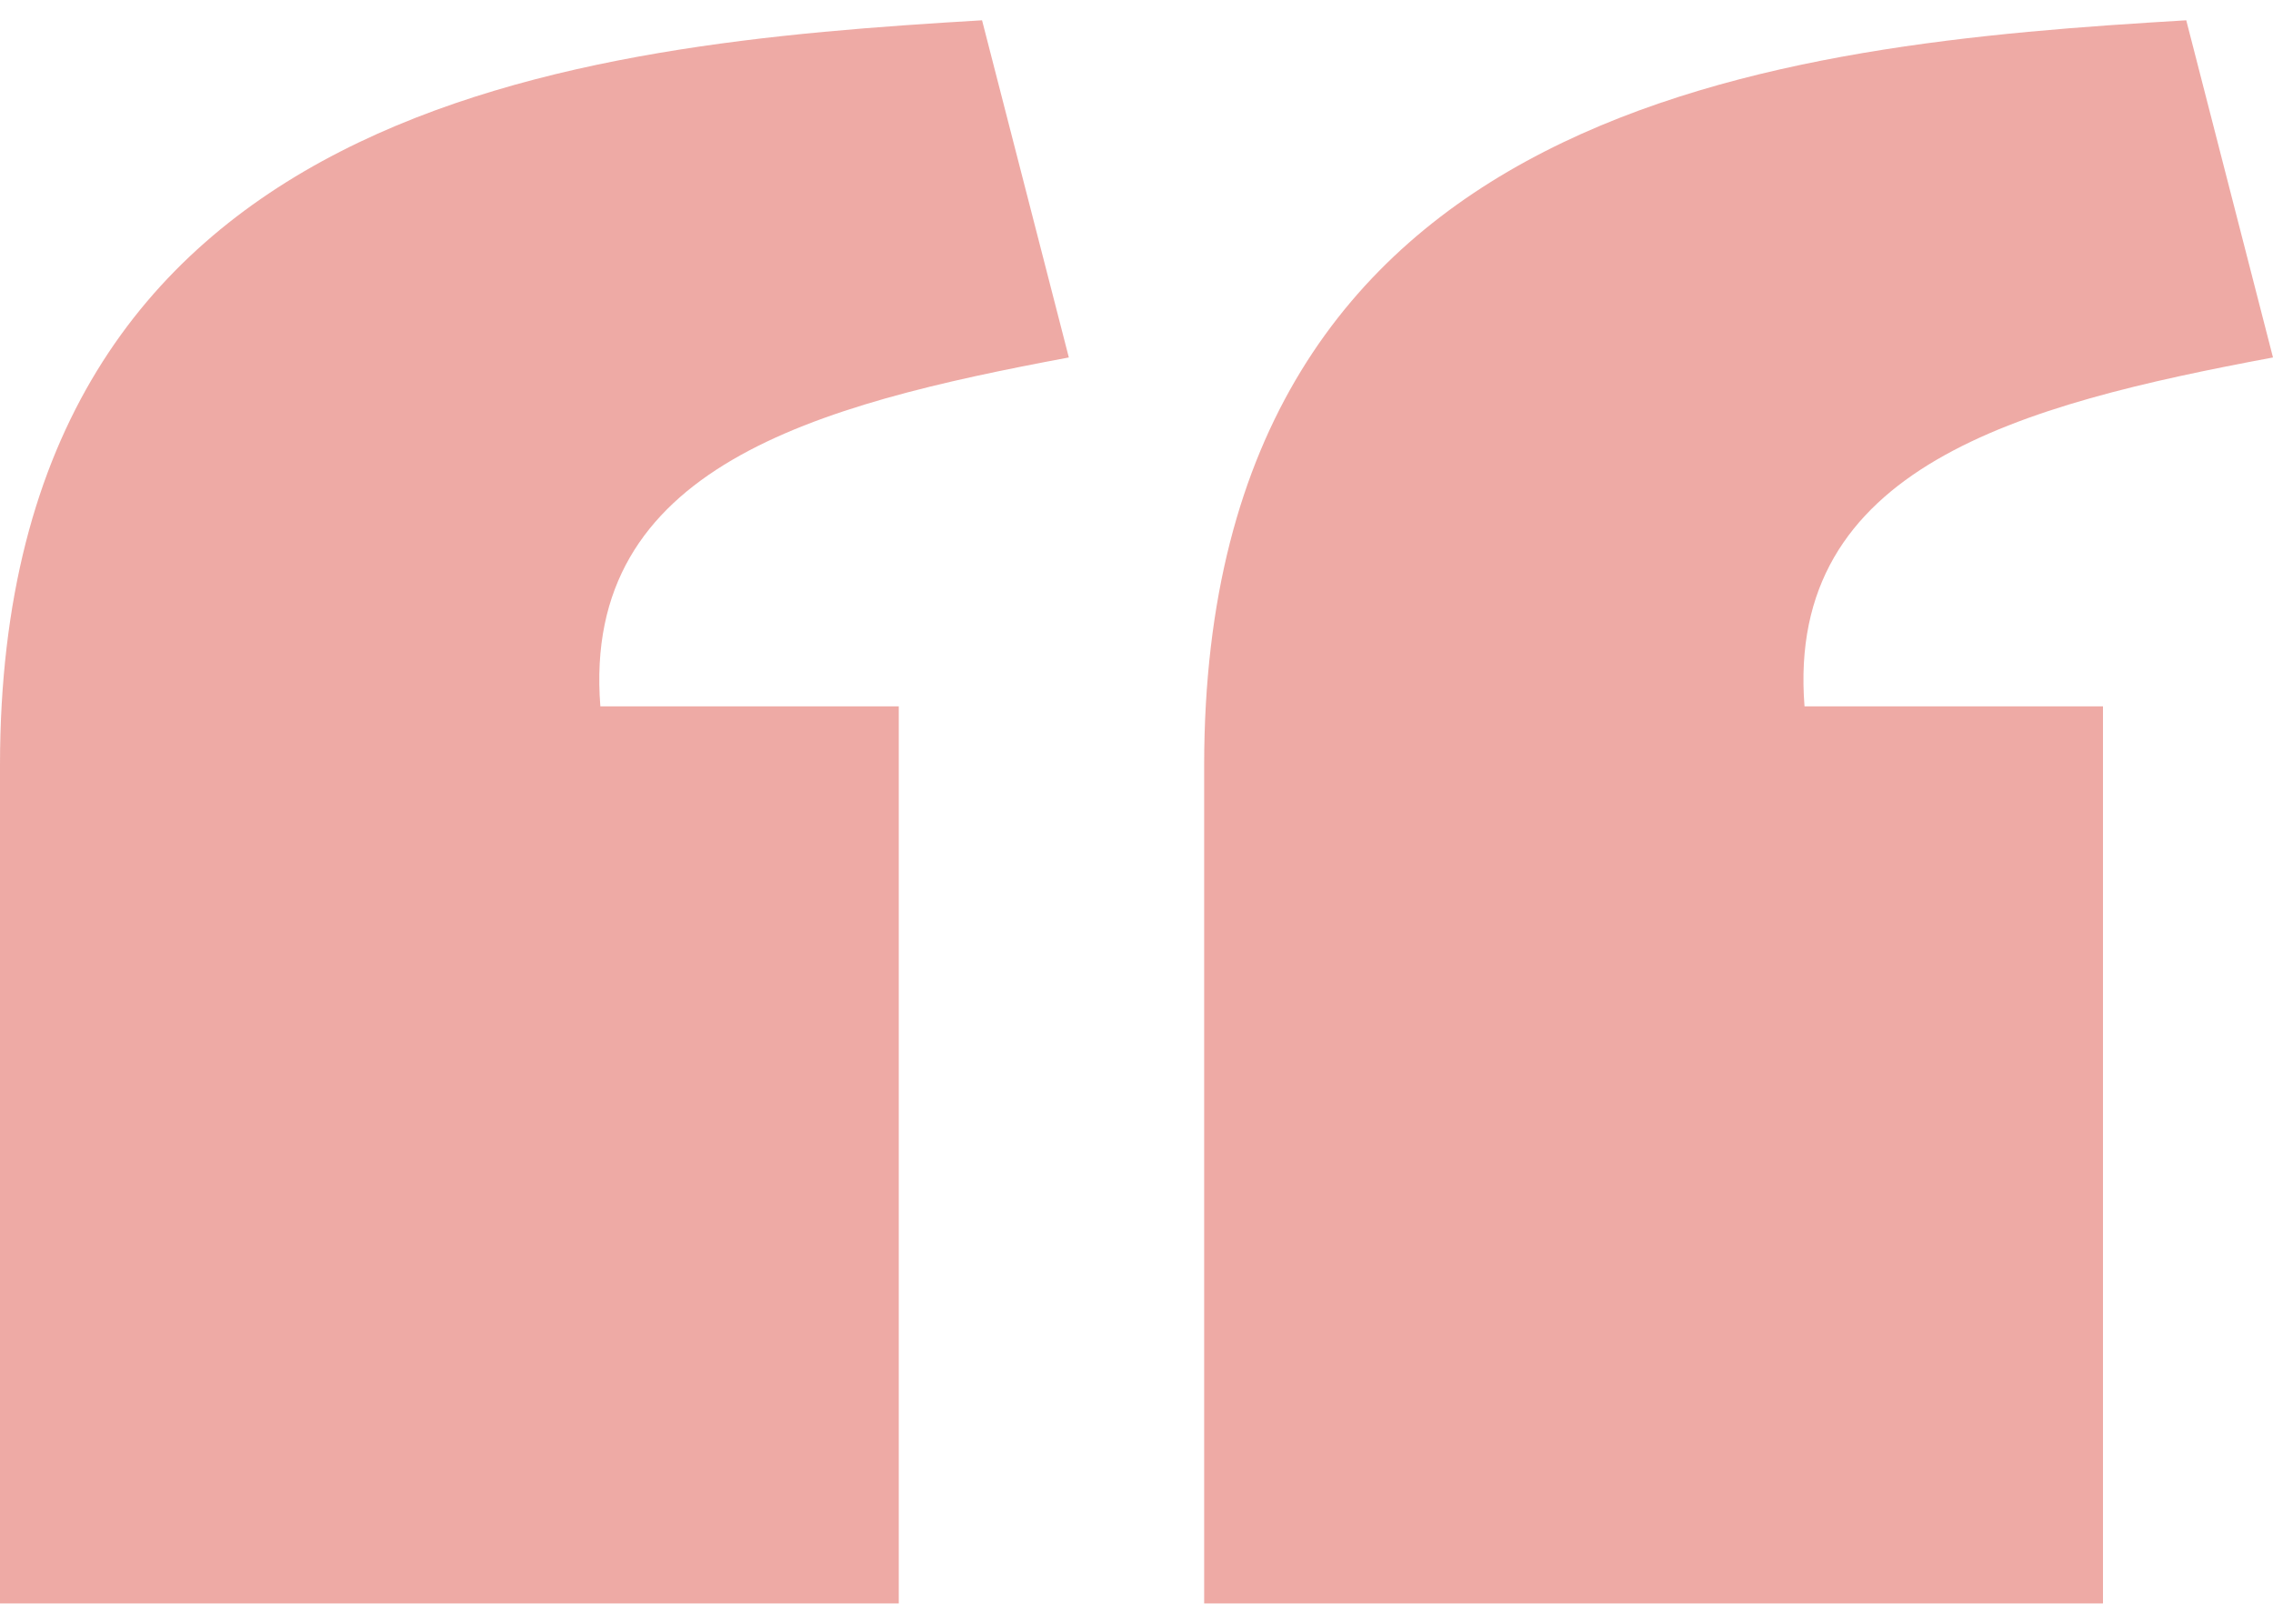 <svg width="56" height="40" viewBox="0 0 56 40" fill="none" xmlns="http://www.w3.org/2000/svg">
<path opacity="0.4" d="M24.195 0.5C14.272 1.089 0.008 2.427 0 18.844V39.5H22.143V17.4H14.791C14.325 11.499 20.077 9.975 26.333 8.806L24.195 0.5ZM53.863 0.5C43.939 1.089 29.675 2.427 29.667 18.844V39.5H51.811V17.4H44.458C43.992 11.499 49.745 9.975 56 8.806L53.863 0.5Z" fill="#D52B1E"/>
</svg>
